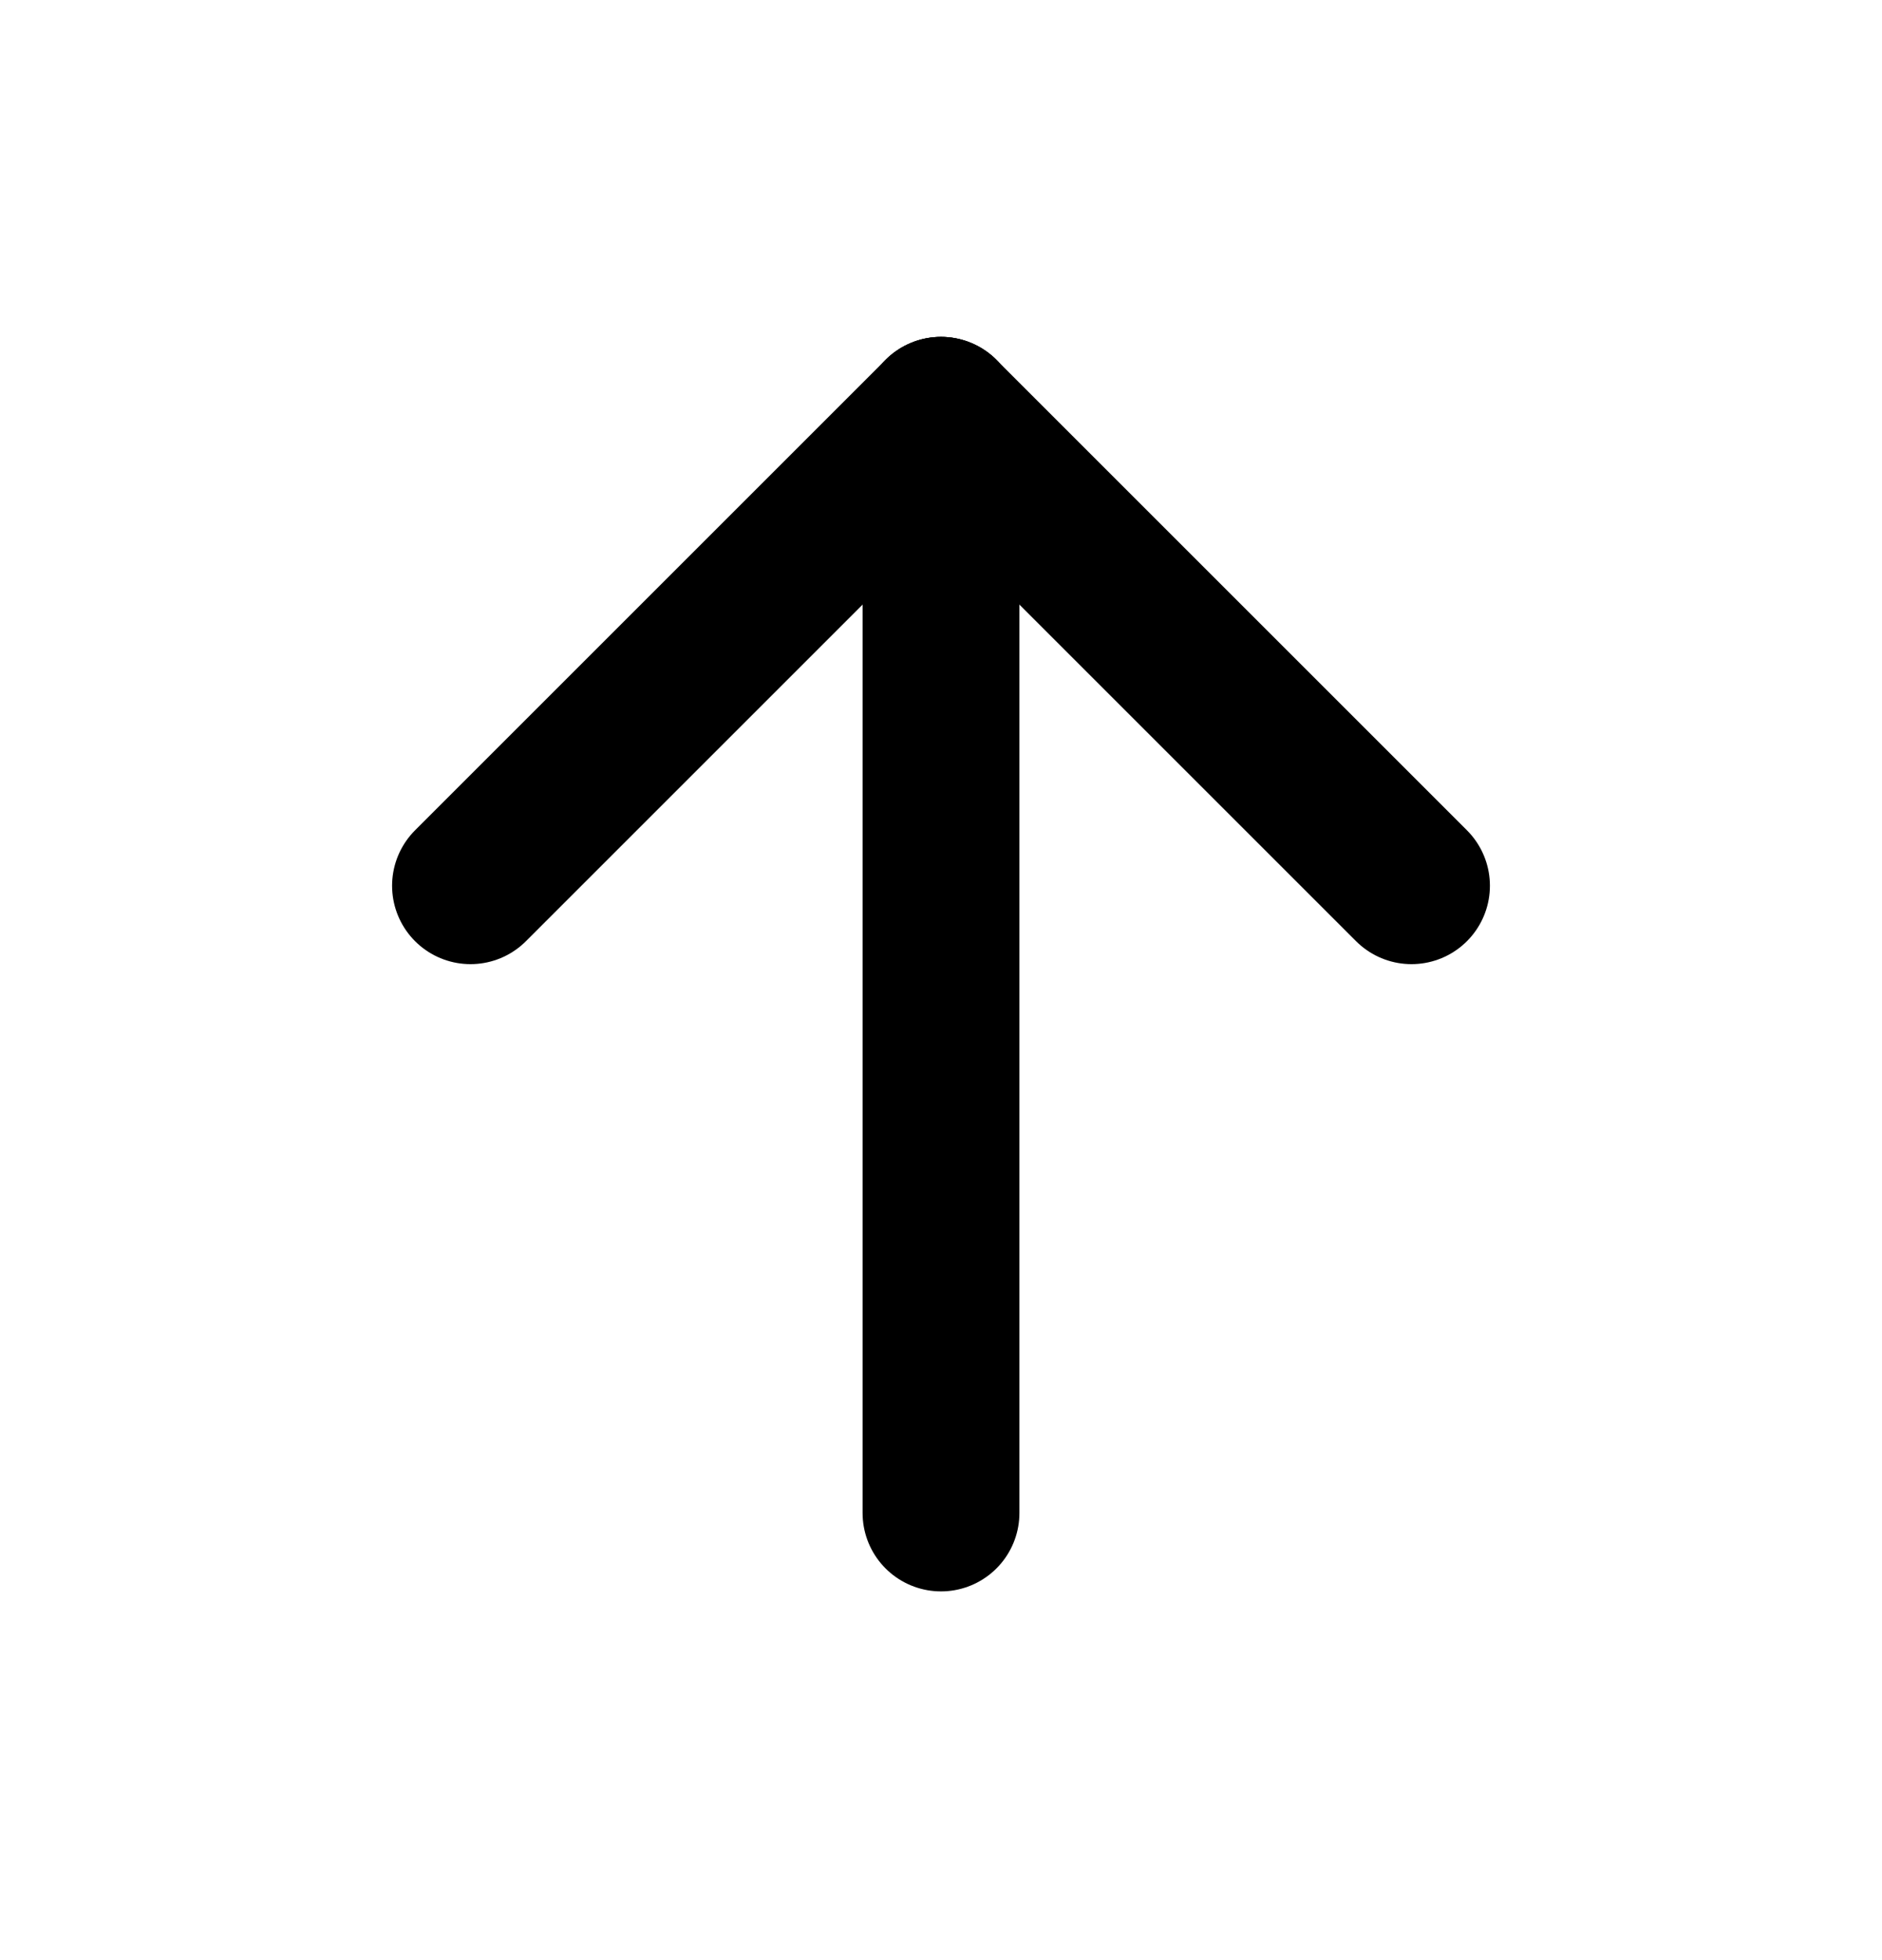 <?xml version="1.0" encoding="UTF-8"?>
<svg xmlns="http://www.w3.org/2000/svg" width="24" height="25" viewBox="0 0 24 25" fill="none">
  <path d="M12 5.297V19.297" stroke="black" stroke-width="2" stroke-linecap="round" stroke-linejoin="round"></path>
  <path d="M18 11.297L12 5.297" stroke="black" stroke-width="2" stroke-linecap="round" stroke-linejoin="round"></path>
  <path d="M6 11.297L12 5.297" stroke="black" stroke-width="2" stroke-linecap="round" stroke-linejoin="round"></path>
</svg>
